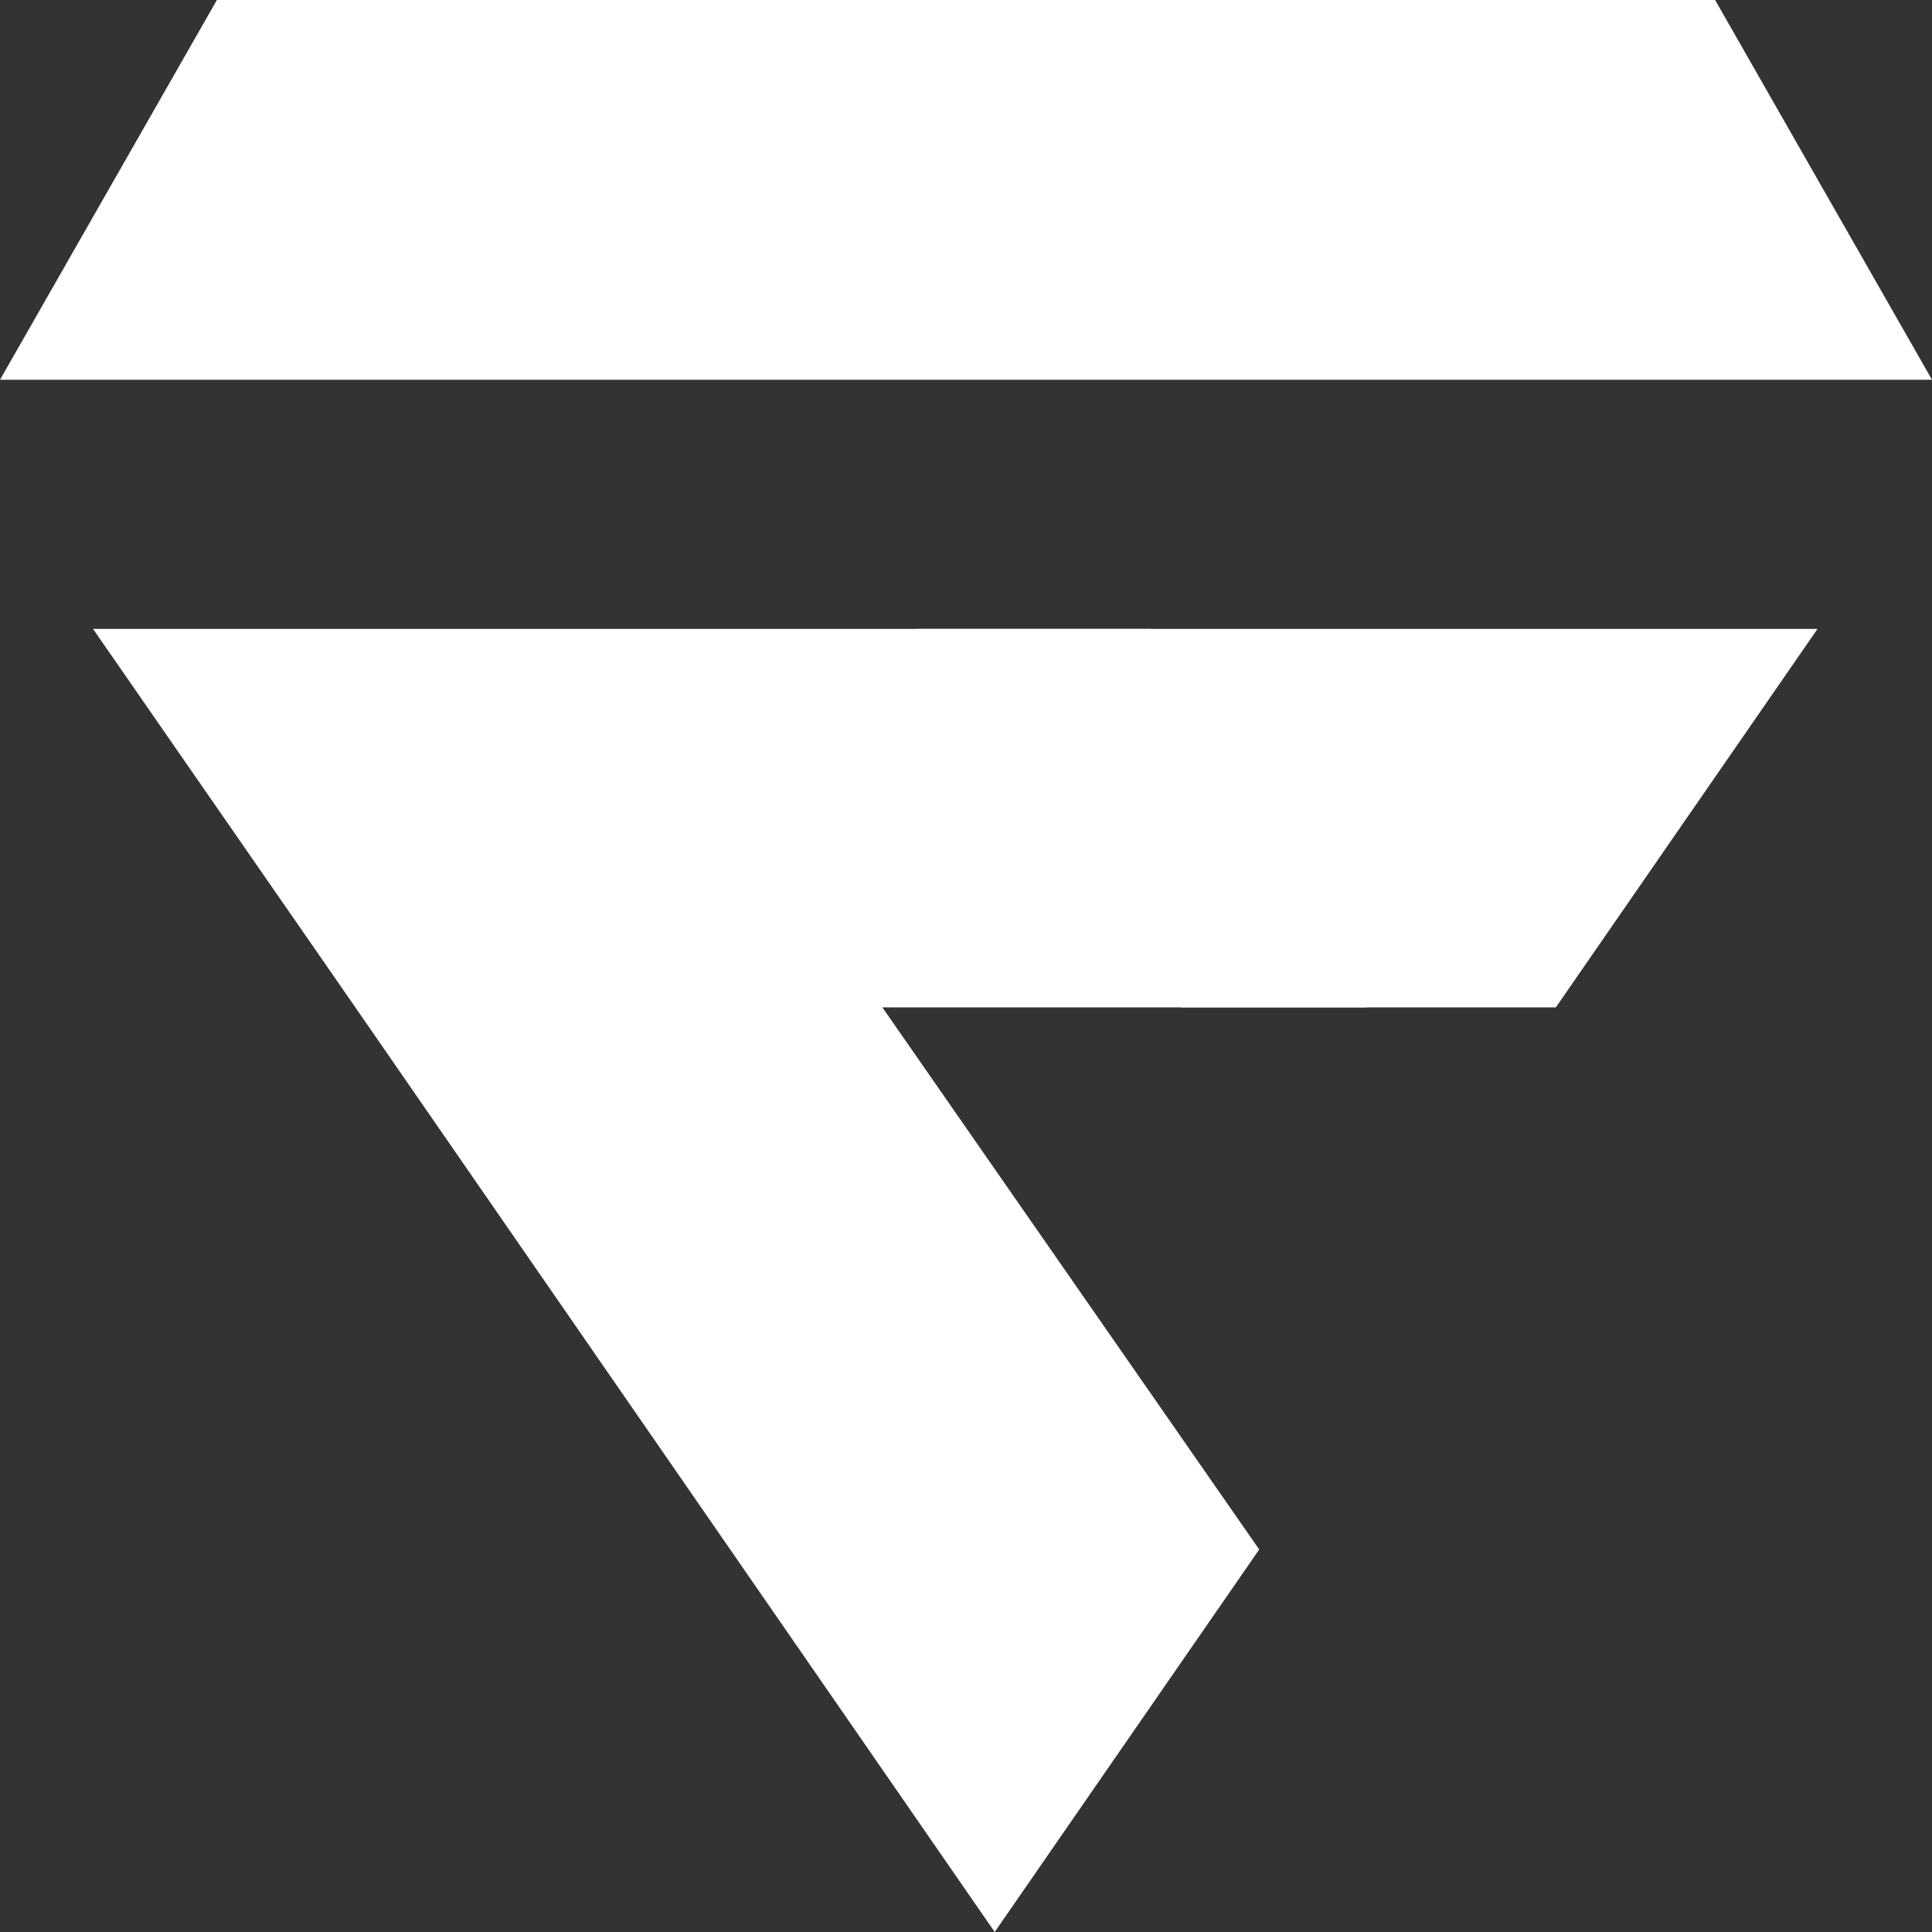 <svg width="68" height="68" viewBox="0 0 68 68" fill="none" xmlns="http://www.w3.org/2000/svg">
<rect x="0" y="0" width="68" height="68" fill="#333333" stroke="none"/>
<path d="M68 13.366H0L7.634 0H60.366L68 13.366Z" fill="white"/>
<path d="M31.057 35.457L44.32 54.537L35.01 68L12.508 35.457L3.274 22.135H3.296H21.796H40.511L48.106 35.457" fill="white"/>
<path d="M41.566 35.457H54.76L63.971 22.135H32.257" fill="white"/>
</svg>
